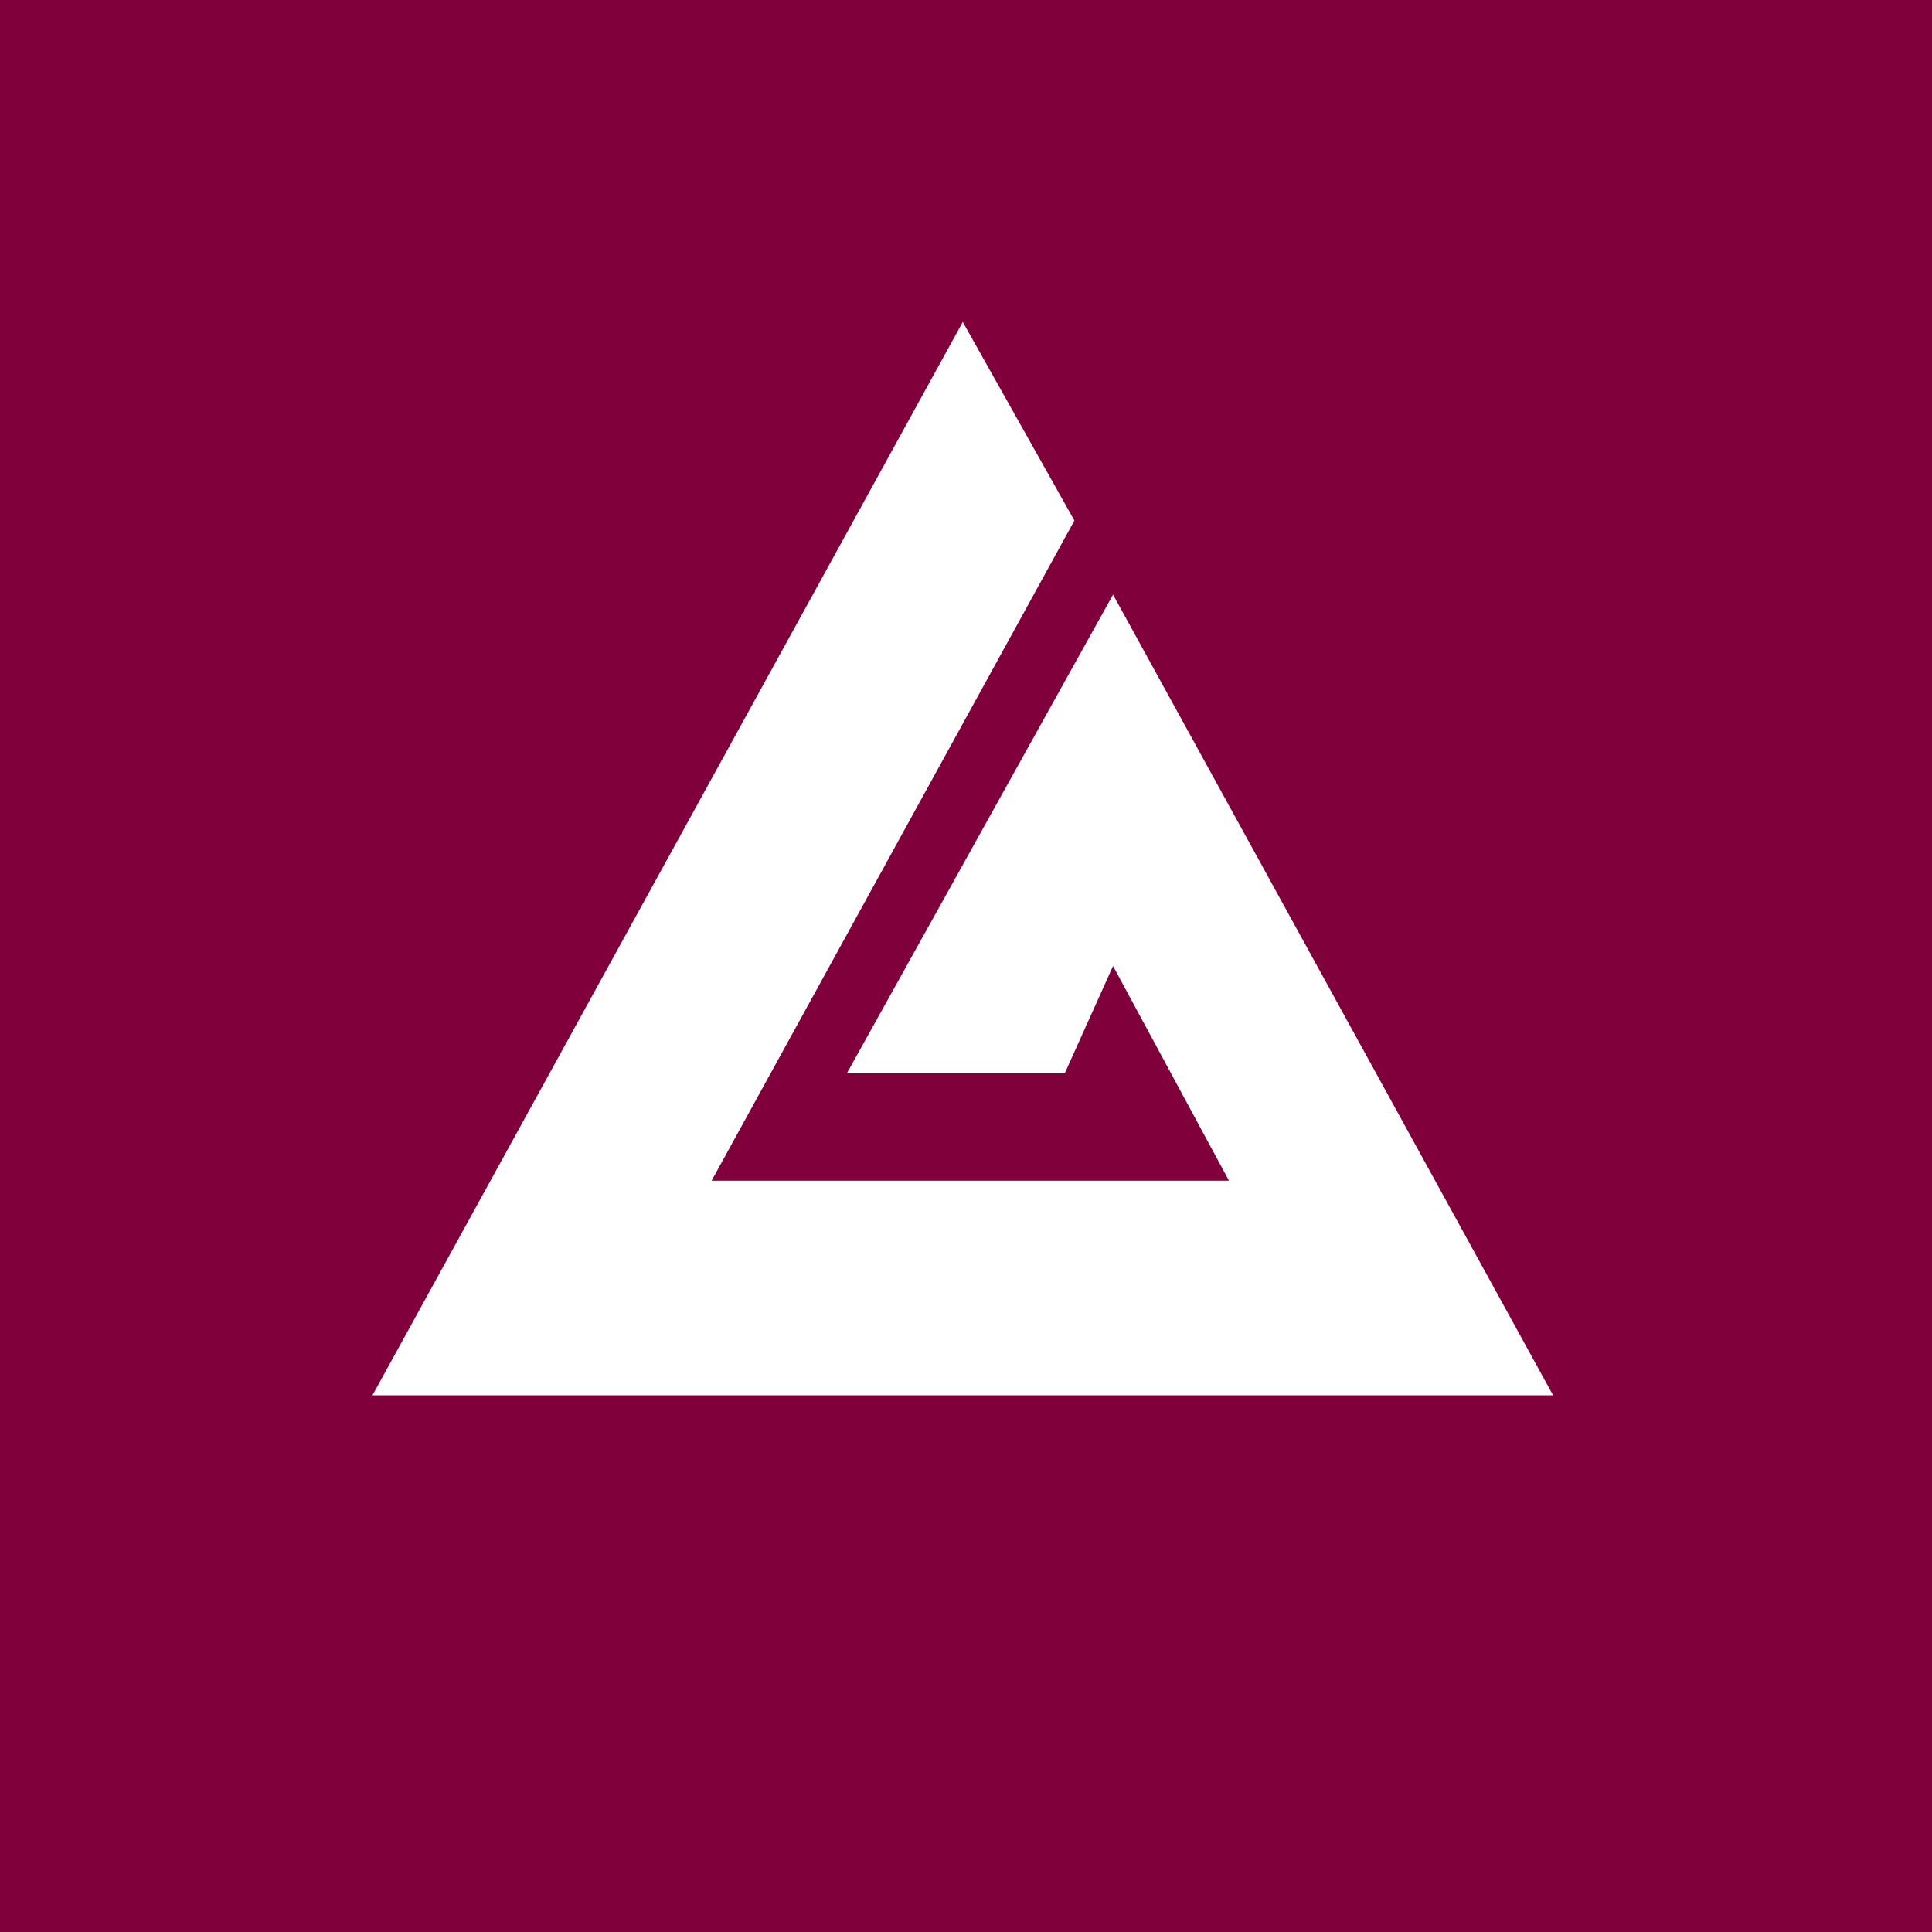 <!-- by TradingView --><svg xmlns="http://www.w3.org/2000/svg" width="18" height="18"><path fill="#80003B" d="M0 0h18v18H0z"/><path d="M10.37 9l1.08 2H6.63l3.38-6.15L8.97 3l-5.5 10h11l-4.1-7.46L7.89 10h2.03l.45-1" fill="#fff"/></svg>